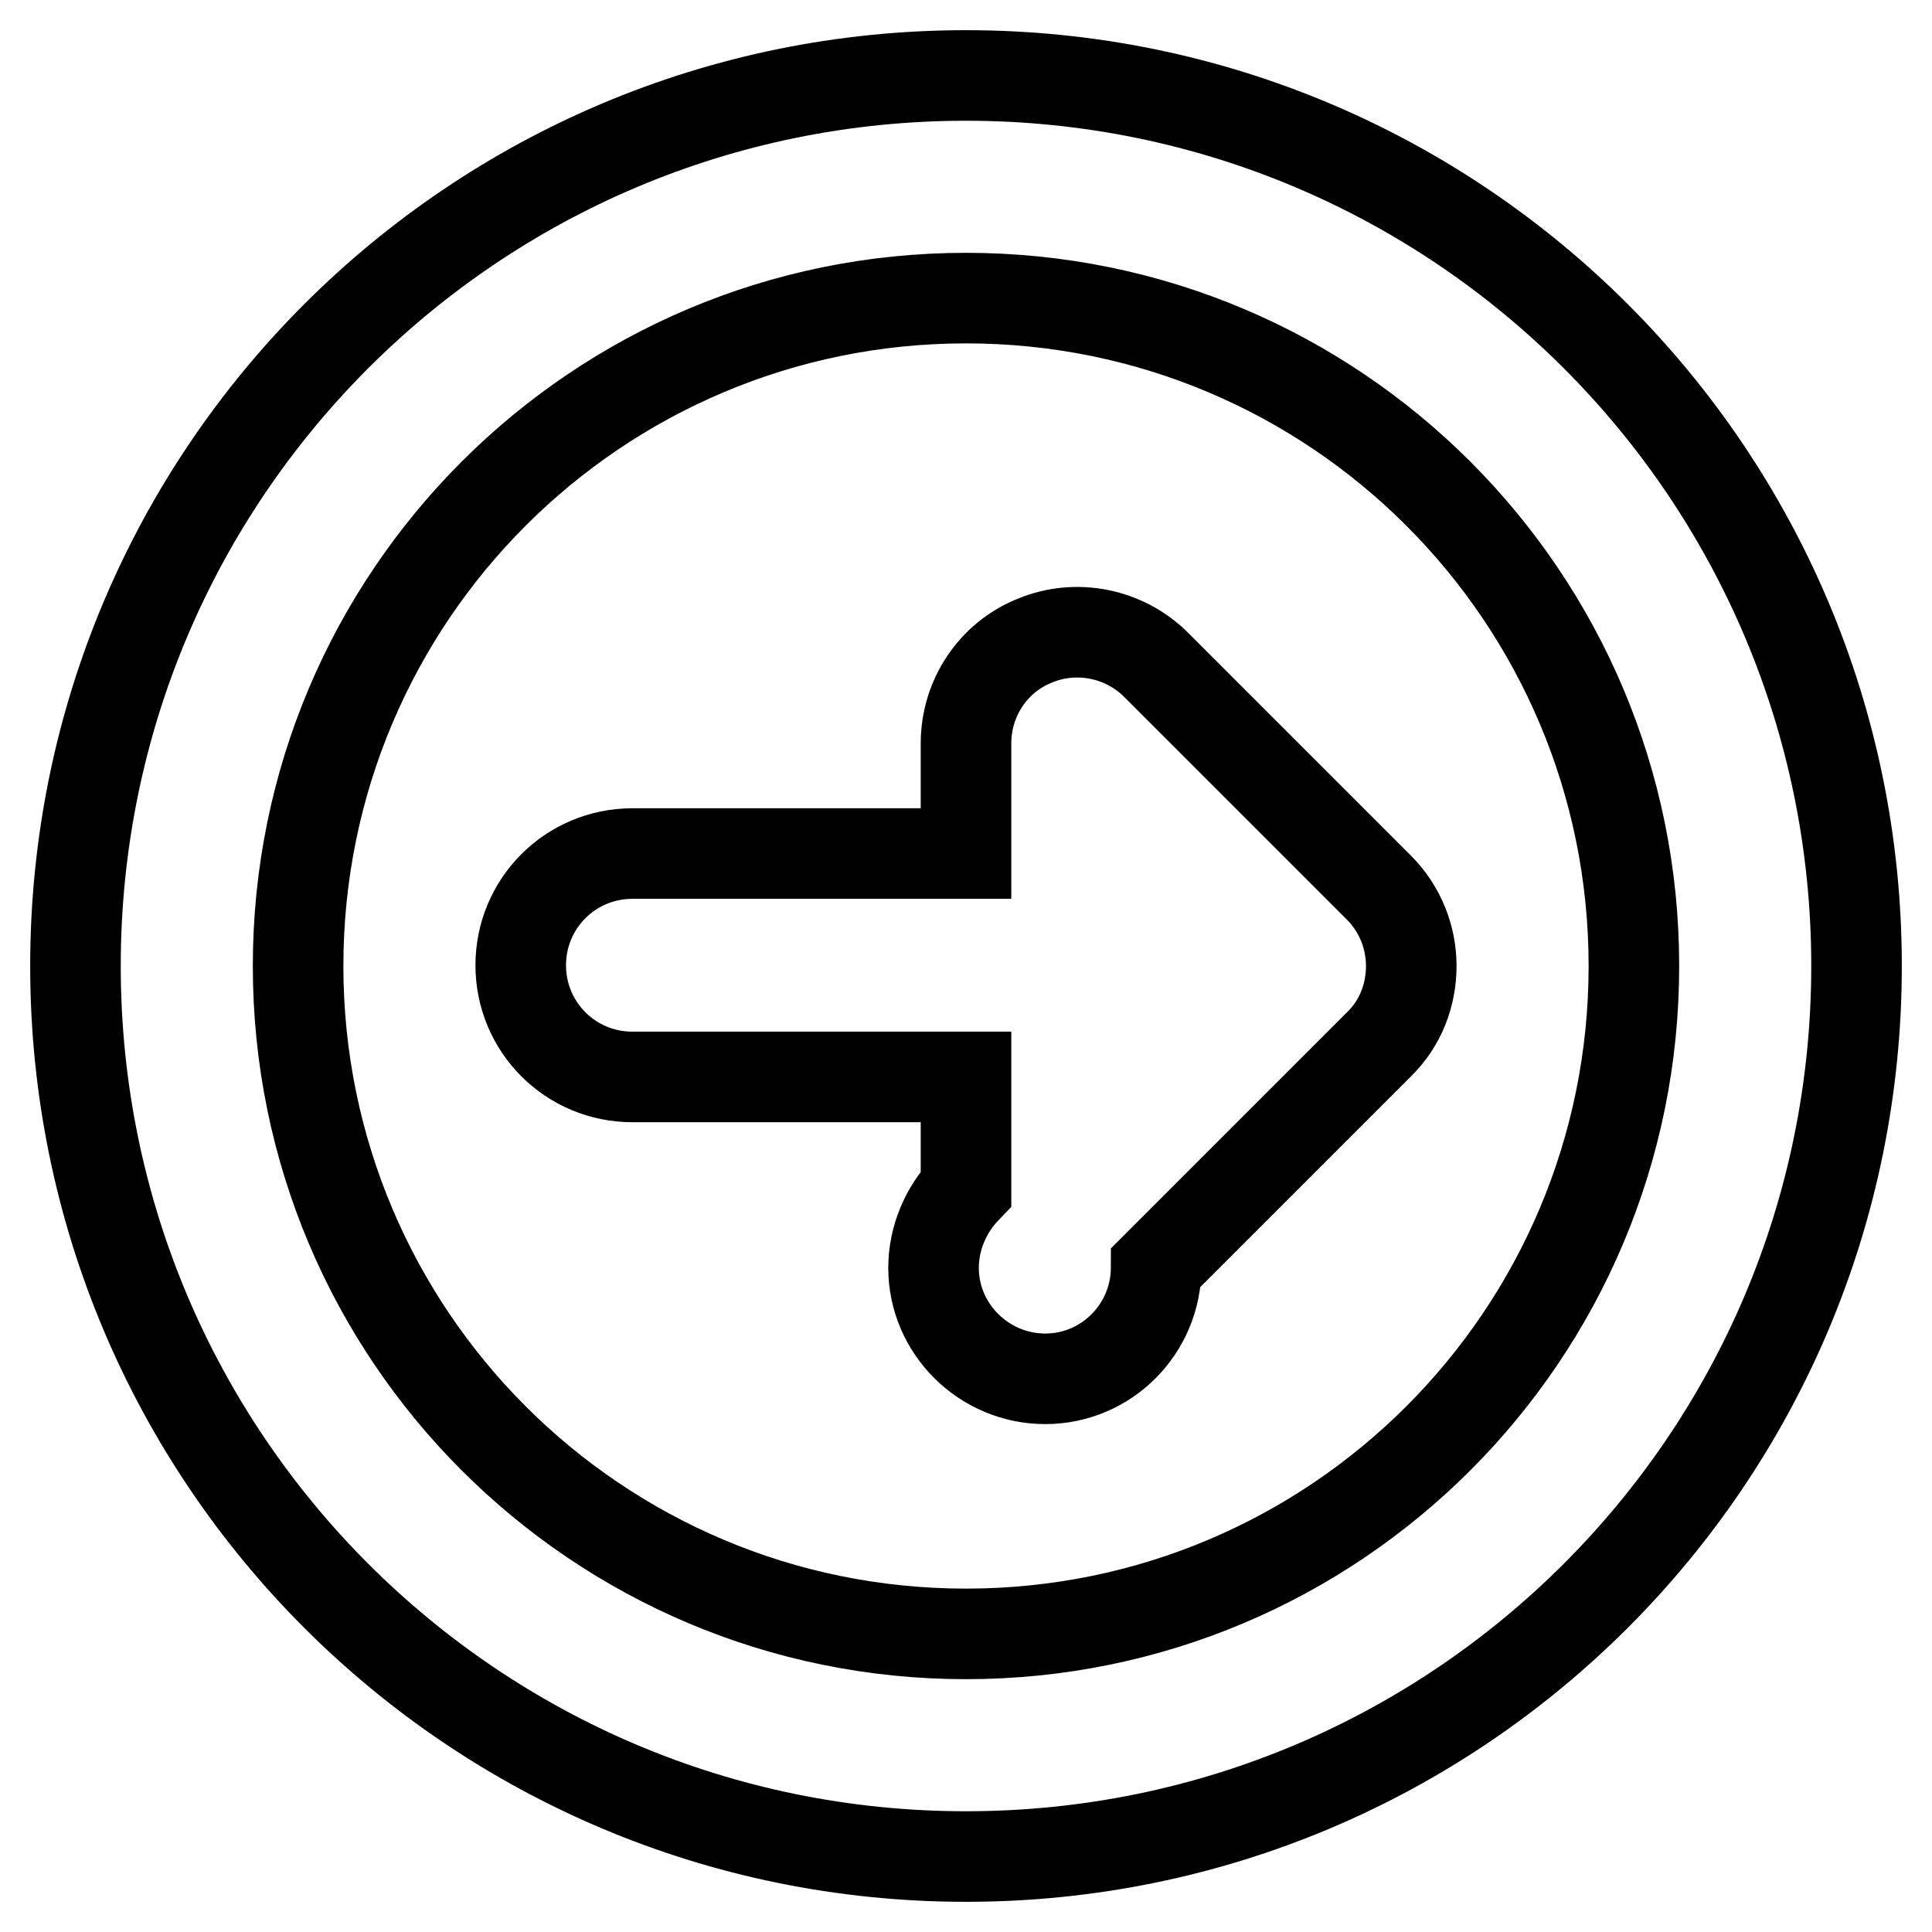 <?xml version="1.0" encoding="utf-8"?>
<!-- Svg Vector Icons : http://www.onlinewebfonts.com/icon -->
<!DOCTYPE svg PUBLIC "-//W3C//DTD SVG 1.1//EN" "http://www.w3.org/Graphics/SVG/1.1/DTD/svg11.dtd">
<svg version="1.1" xmlns="http://www.w3.org/2000/svg" xmlns:xlink="http://www.w3.org/1999/xlink" x="0px" y="0px" viewBox="0 0 256 256" enable-background="new 0 0 256 256" xml:space="preserve">
<g> <path stroke-width="12" fill-opacity="0" stroke="#000000"  d="M128,10C62.8,10,10,62.8,10,128c0,65.2,52.8,118,118,118c65.2,0,118-52.8,118-118C246,62.8,193.2,10,128,10 z M128,39.5c48.9,0,88.5,39.6,88.5,88.5c0,48.9-39.6,88.5-88.5,88.5c-48.9,0-88.5-39.6-88.5-88.5C39.5,79.1,79.1,39.5,128,39.5z  M182.7,117.6c2.9,2.9,4.3,6.7,4.3,10.4c0,3.8-1.4,7.6-4.3,10.4l-29.5,29.5c0,8.2-6.6,14.8-14.7,14.8s-14.8-6.6-14.8-14.7 c0-3.9,1.6-7.7,4.3-10.5v-14.8H83.8c-8.2,0-14.8-6.6-14.8-14.8c0-8.2,6.6-14.8,14.8-14.8H128V98.5c0-6,3.6-11.4,9.1-13.6 c5.5-2.3,11.9-1,16.1,3.2L182.7,117.6L182.7,117.6z"/></g>
</svg>